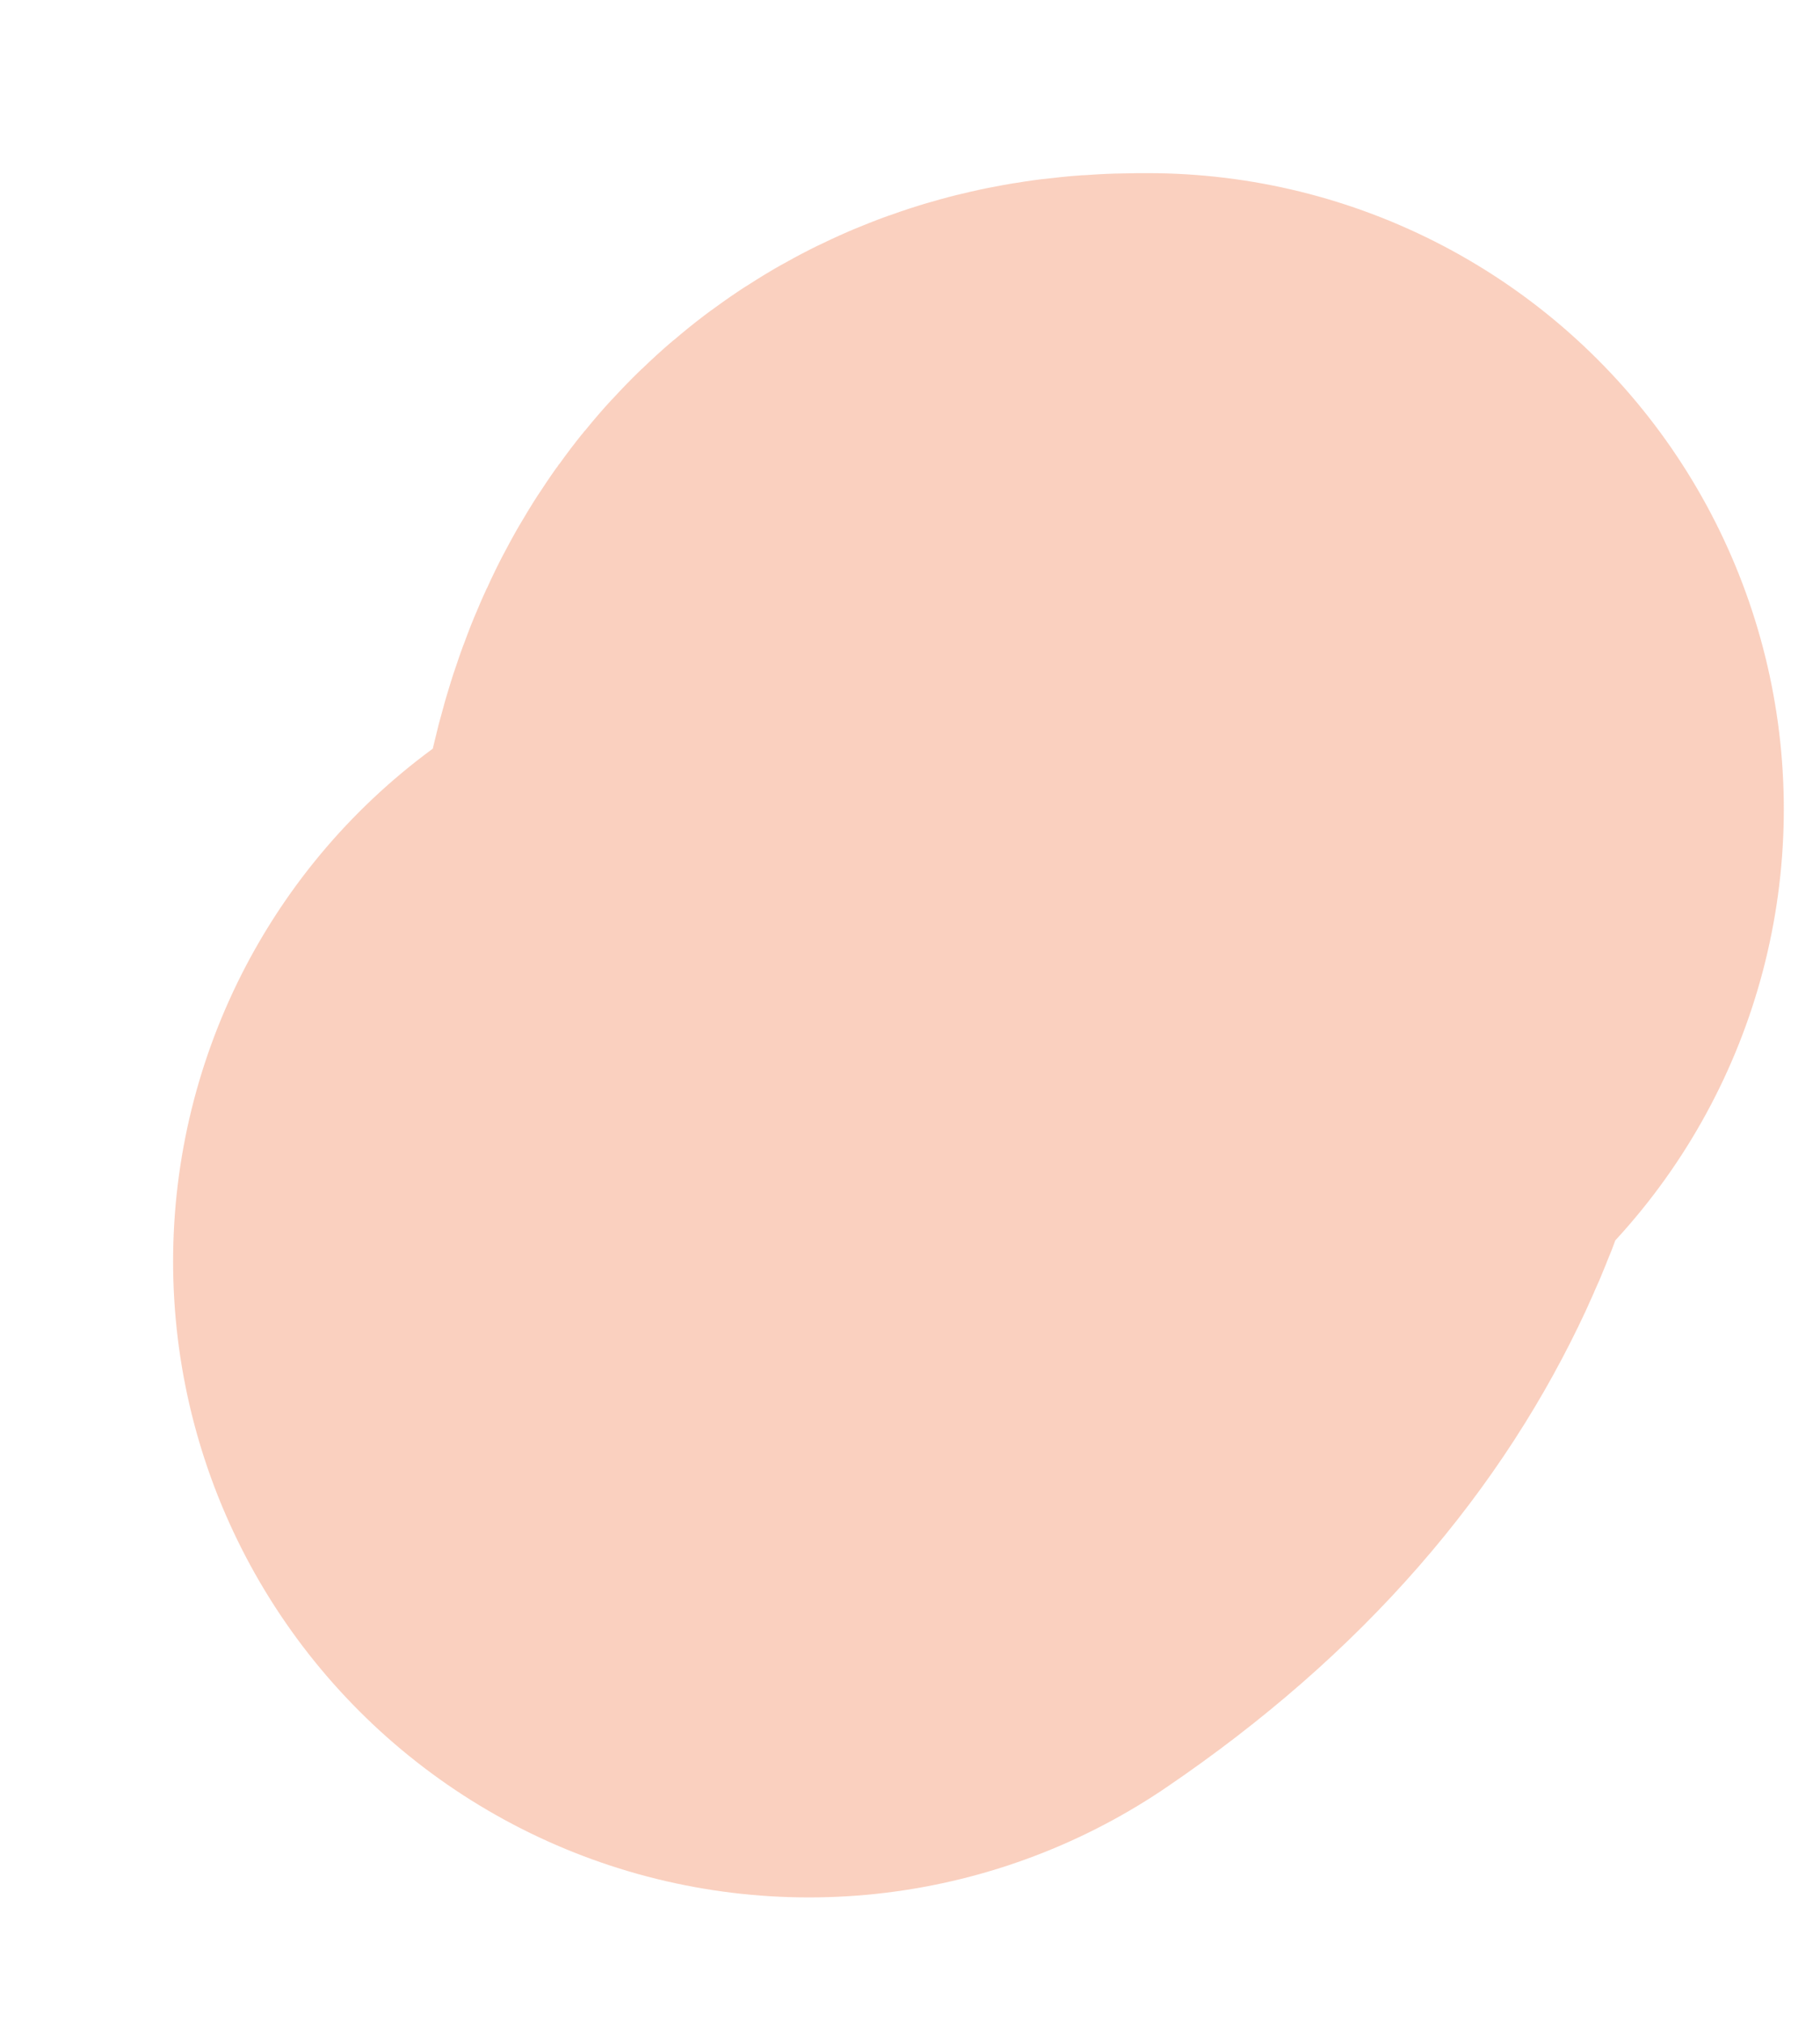 <?xml version="1.0" encoding="utf-8"?>
<svg xmlns="http://www.w3.org/2000/svg" fill="none" height="100%" overflow="visible" preserveAspectRatio="none" style="display: block;" viewBox="0 0 9 10" width="100%">
<path d="M5.677 4C5.492 4 5.308 4 5.213 4.369C5.118 4.738 5.118 5.476 4 6.236" id="Vector 24" stroke="#EF6A35" stroke-linecap="round" stroke-opacity="0.32" stroke-width="6.288"/>
</svg>